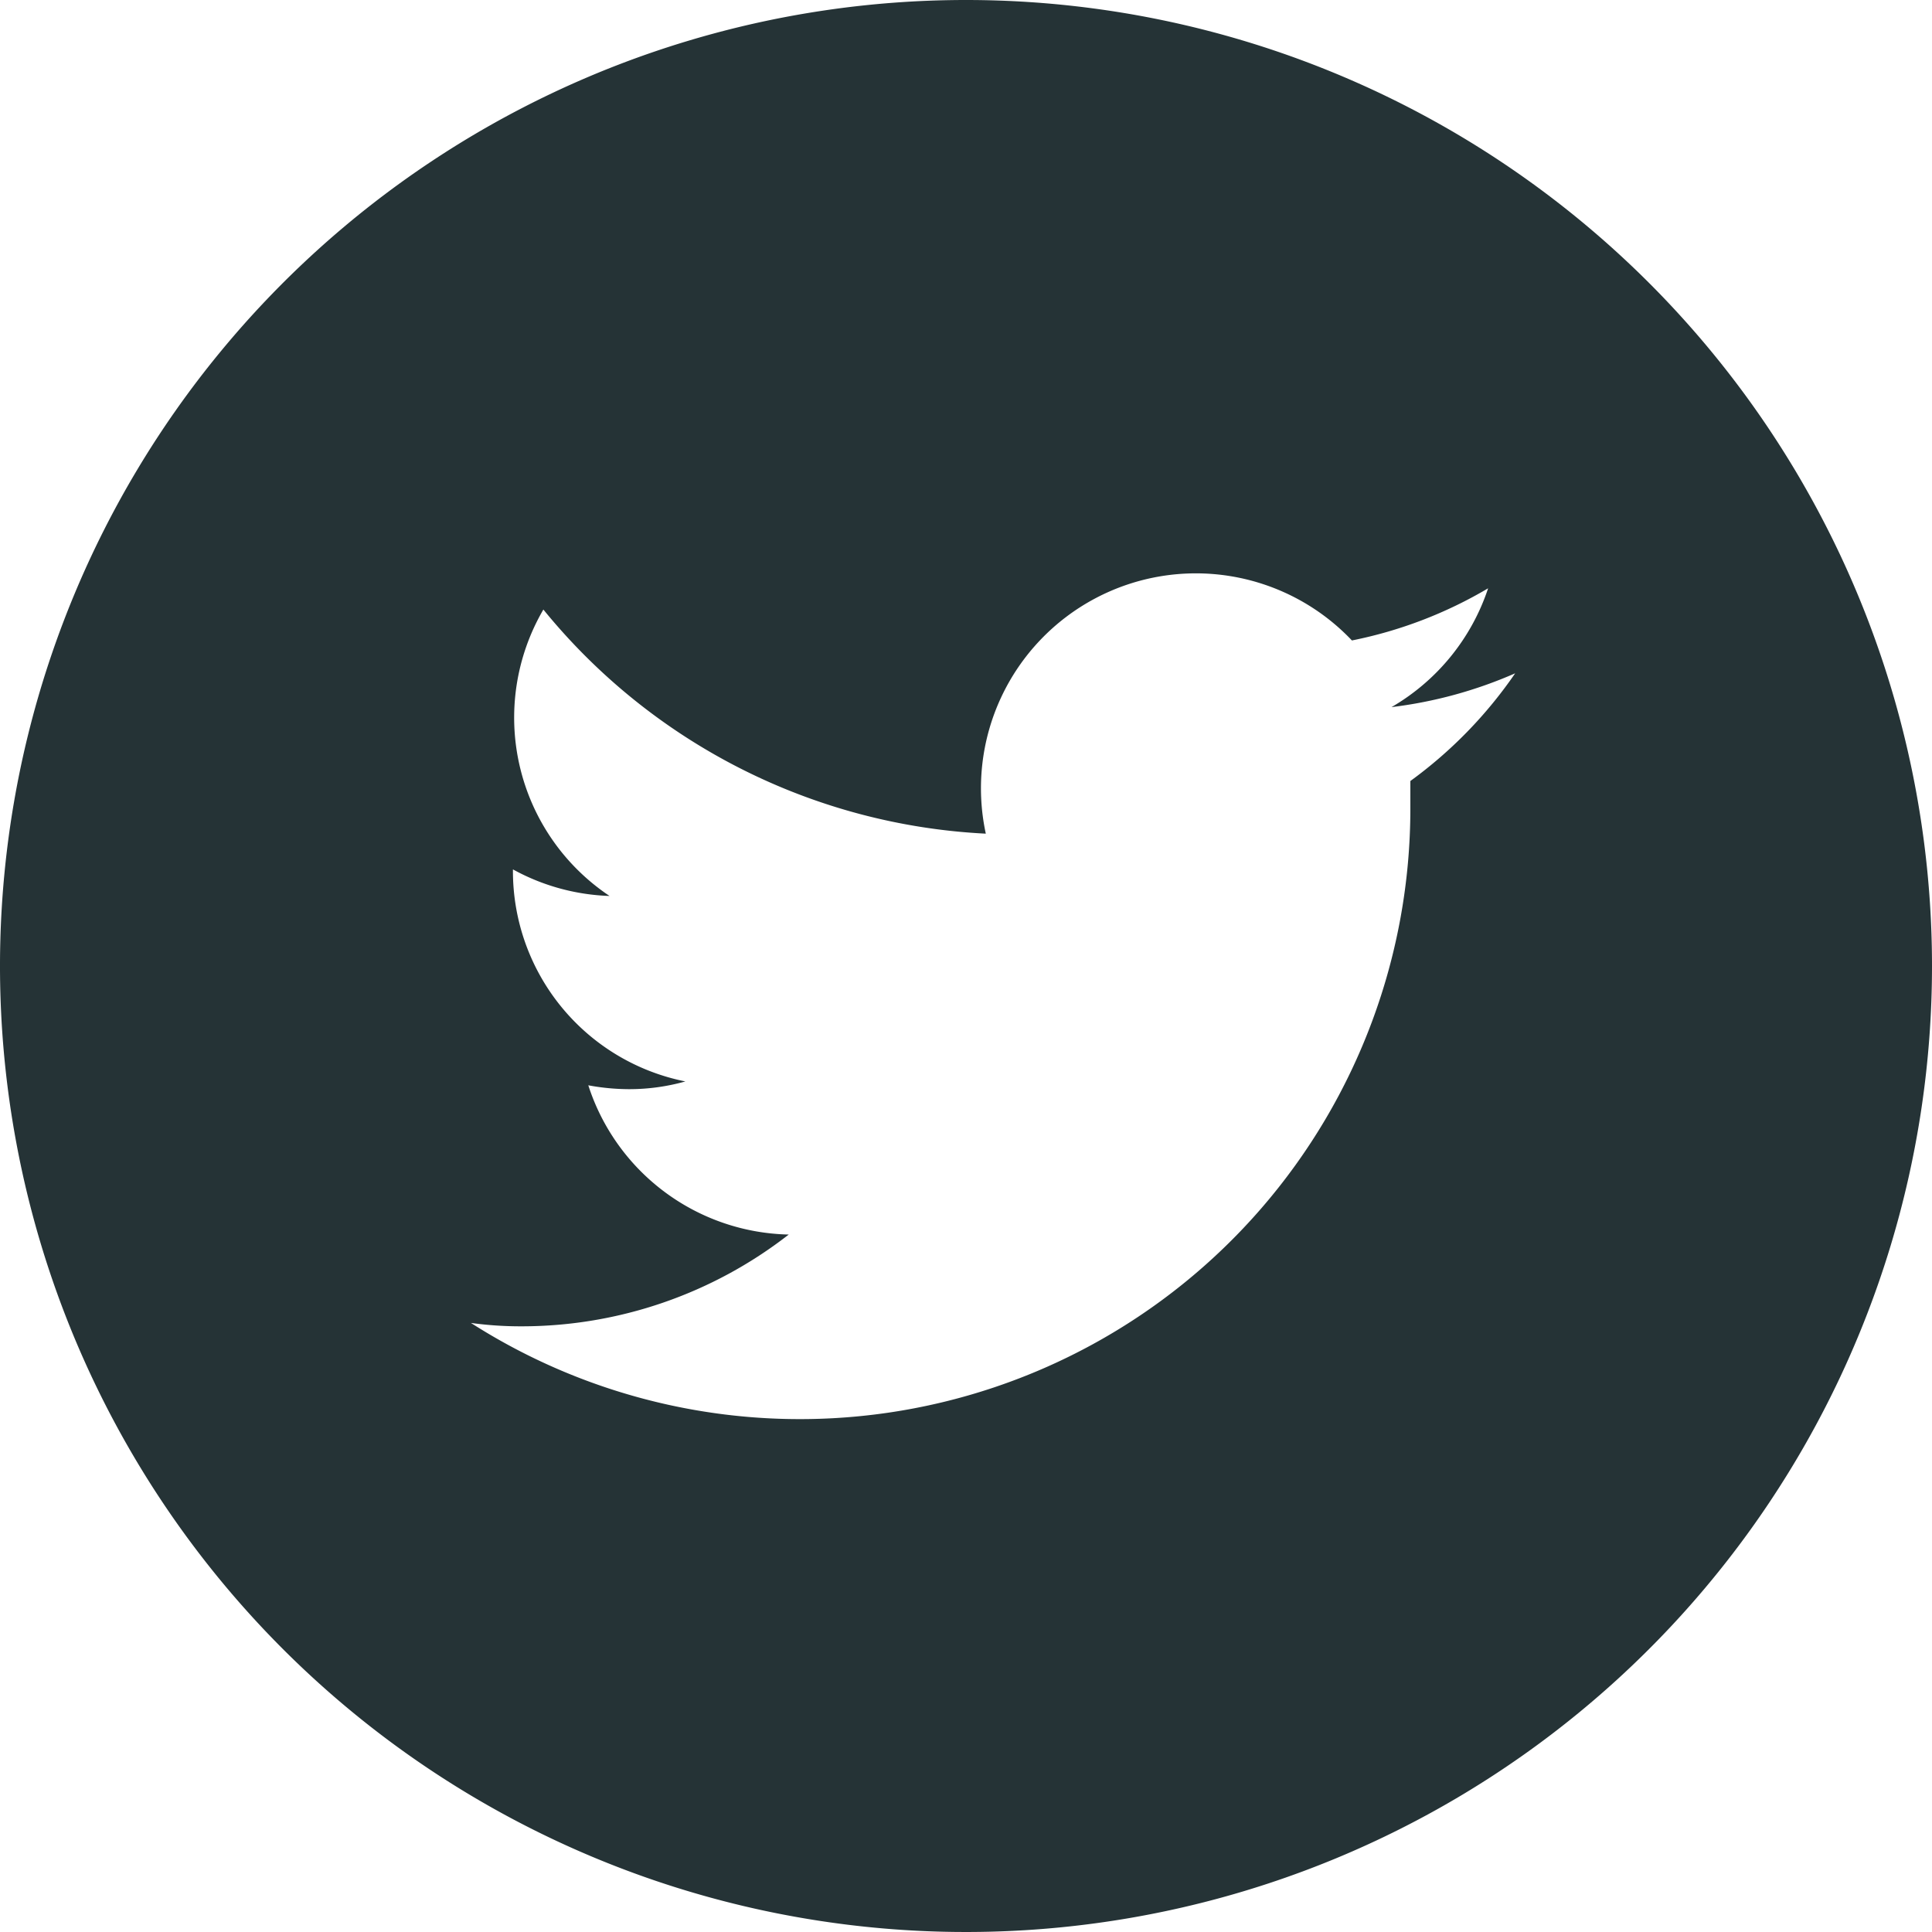 <svg xmlns="http://www.w3.org/2000/svg" viewBox="0 0 40 40"><defs><style>.cls-1{fill:#253336;}</style></defs><title>sns_icon_twitter.svg</title><g id="レイヤー_2" data-name="レイヤー 2"><g id="レイヤー_1-2" data-name="レイヤー 1"><path id="TW" class="cls-1" d="M20,0A20,20,0,1,0,40,20,20,20,0,0,0,20,0Zm9.2,16.17c0,.19,0,.38,0,.57A12.64,12.64,0,0,1,9.75,27.39a7.55,7.55,0,0,0,1.06.07,9,9,0,0,0,5.52-1.9,4.46,4.46,0,0,1-4.15-3.09,4.67,4.67,0,0,0,.83.08,4.3,4.3,0,0,0,1.18-.16A4.44,4.44,0,0,1,10.62,18V18a4.45,4.45,0,0,0,2,.55,4.44,4.44,0,0,1-1.37-5.93,12.62,12.62,0,0,0,9.16,4.64,4.45,4.45,0,0,1,7.58-4,9,9,0,0,0,2.82-1.08,4.47,4.47,0,0,1-2,2.46,9.09,9.09,0,0,0,2.56-.7A9.16,9.16,0,0,1,29.2,16.17Z"/></g></g></svg>